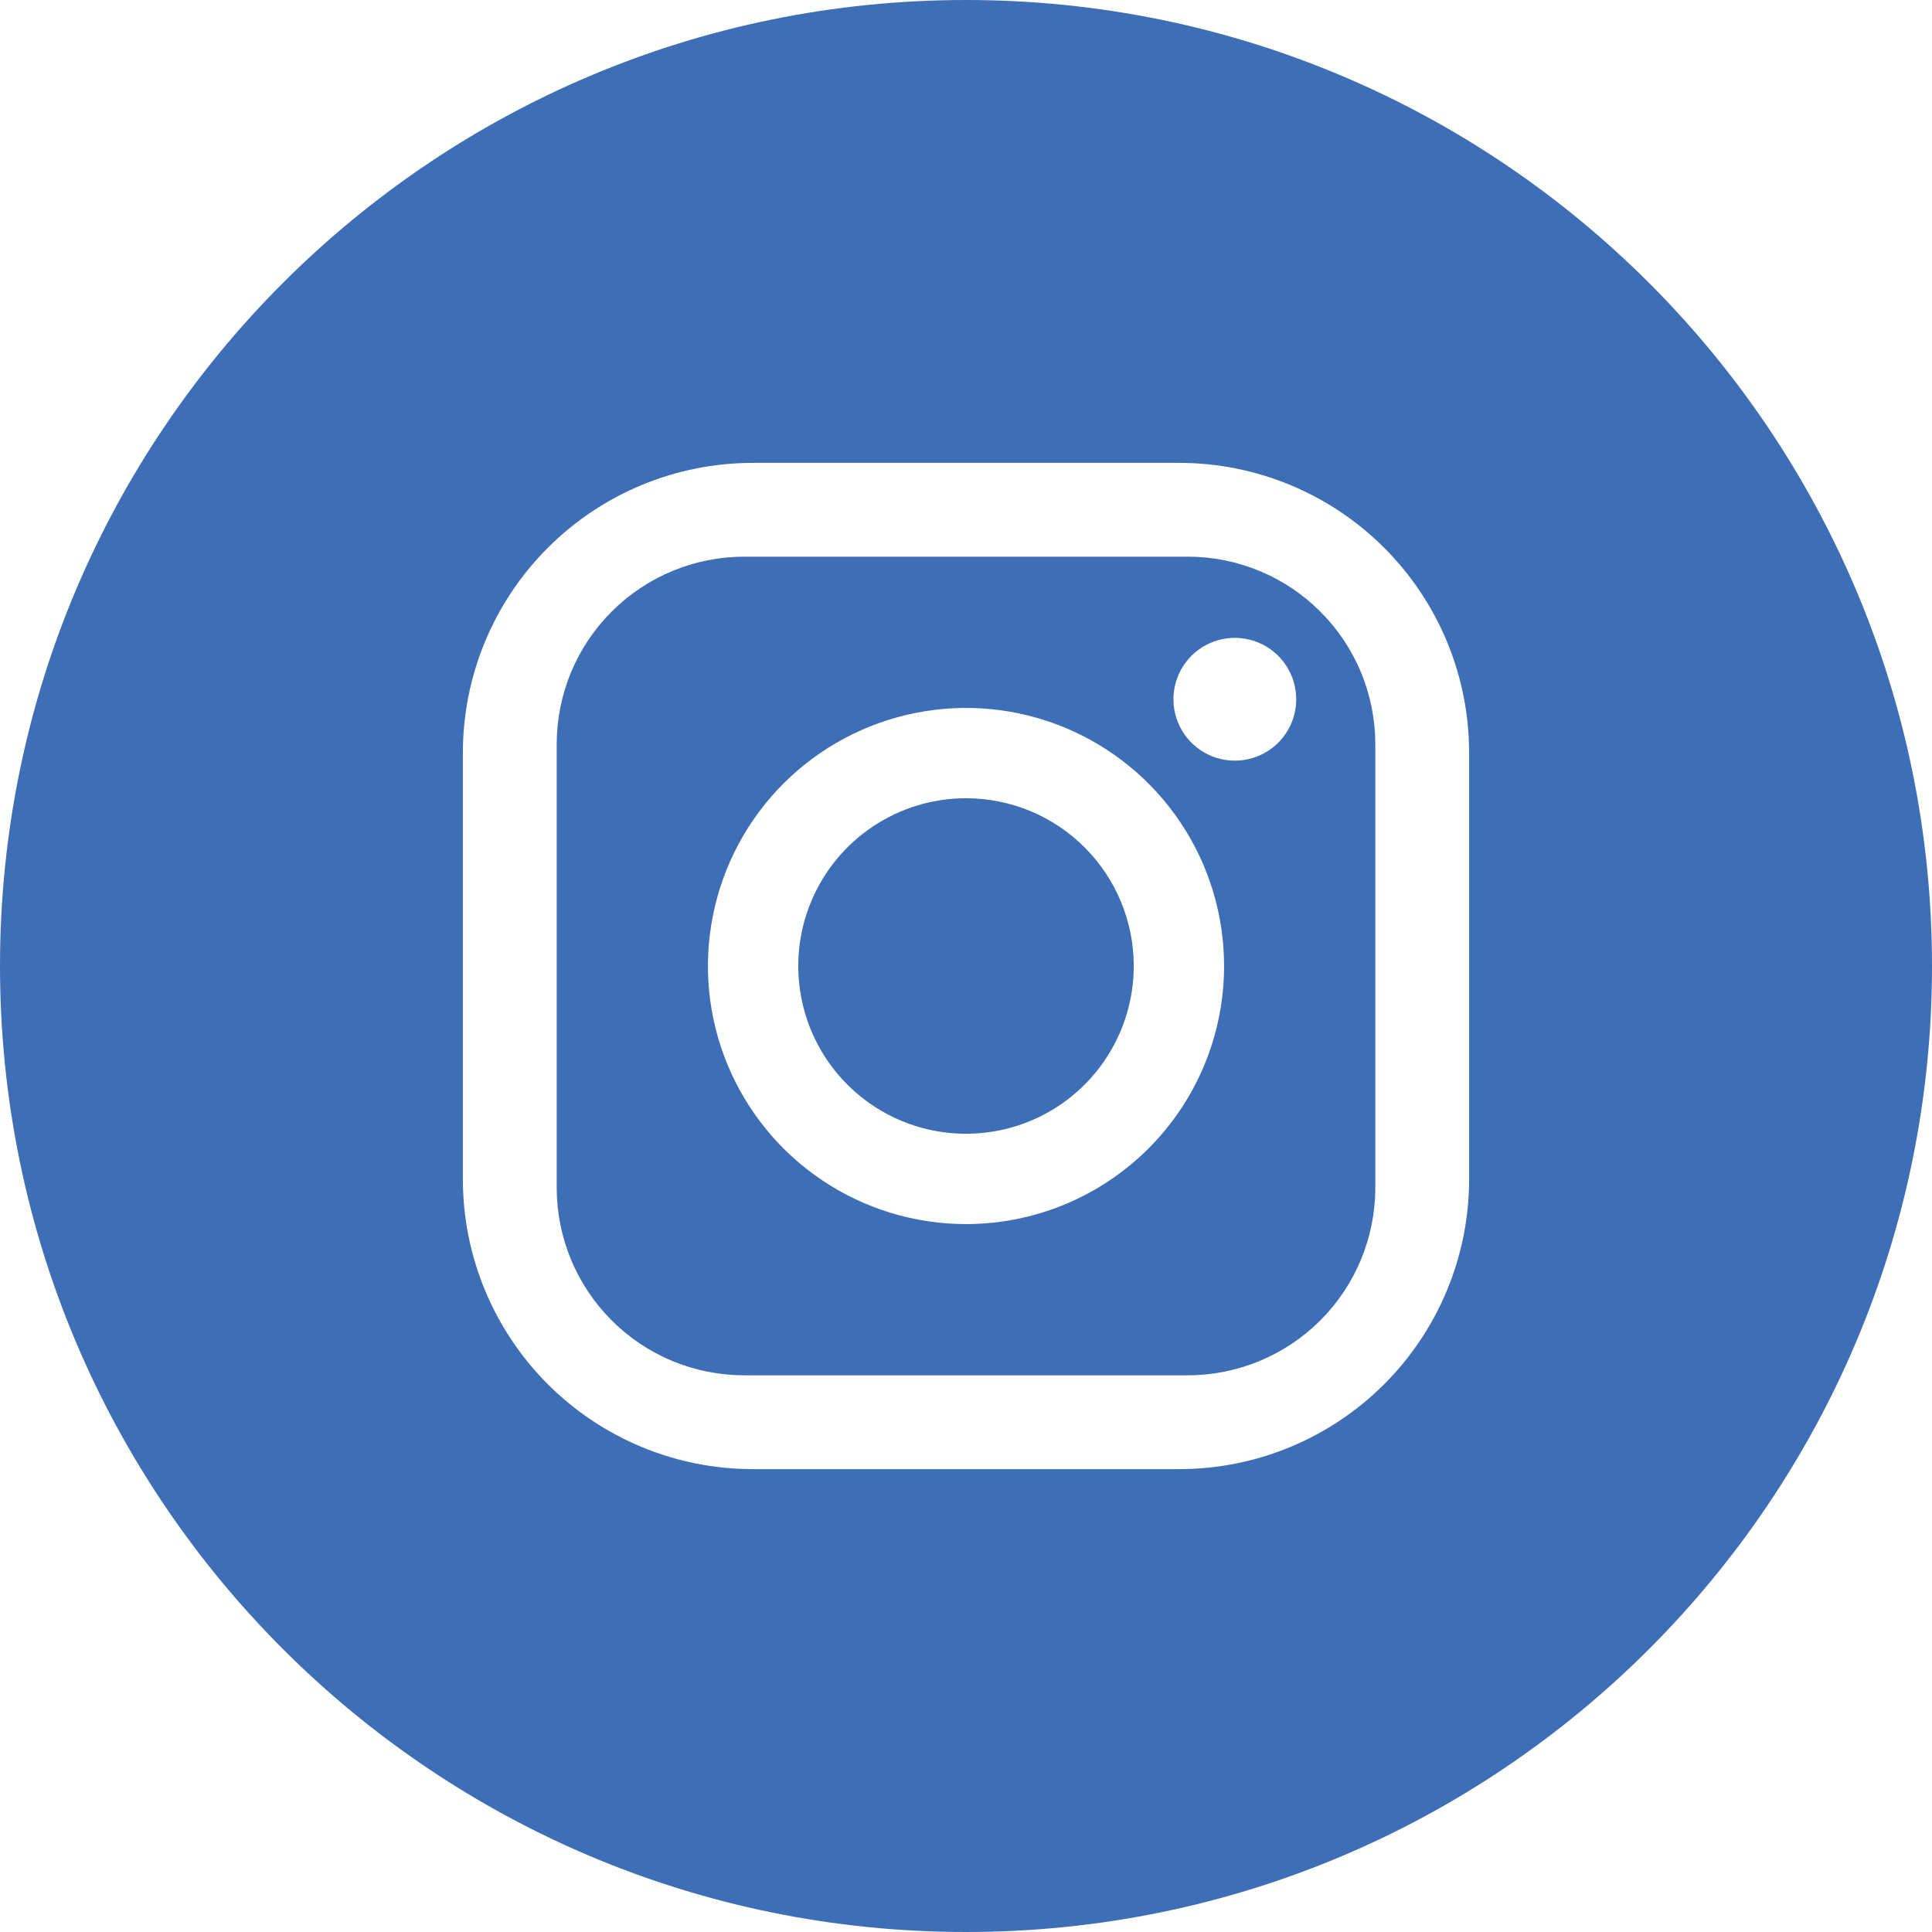 <svg width="48" height="48" viewBox="0 0 48 48" fill="none" xmlns="http://www.w3.org/2000/svg">
<rect x="0" y="0" width="48" height="48" fill="#333333" stroke="none"/>
<g clip-path="url(#clip0_42_7118)">
<rect width="48" height="48" fill="white"/>
<path d="M29.509 13.83H18.492C17.88 13.83 17.273 13.951 16.708 14.185C16.142 14.419 15.629 14.763 15.196 15.196C14.763 15.628 14.42 16.142 14.185 16.708C13.951 17.273 13.831 17.879 13.831 18.491V29.508C13.831 30.745 14.322 31.93 15.196 32.804C15.629 33.237 16.142 33.581 16.708 33.815C17.273 34.049 17.88 34.169 18.492 34.169H29.509C30.745 34.169 31.93 33.678 32.804 32.804C33.678 31.93 34.169 30.745 34.169 29.508V18.491C34.169 17.879 34.049 17.273 33.815 16.708C33.581 16.142 33.237 15.629 32.804 15.196C32.372 14.763 31.858 14.419 31.292 14.185C30.727 13.951 30.121 13.83 29.509 13.83ZM24 30.412C22.732 30.412 21.492 30.036 20.438 29.331C19.384 28.627 18.562 27.625 18.076 26.454C17.591 25.282 17.464 23.993 17.712 22.749C17.959 21.505 18.57 20.363 19.466 19.466C20.363 18.57 21.506 17.959 22.749 17.712C23.993 17.464 25.282 17.591 26.454 18.076C27.625 18.562 28.627 19.384 29.331 20.438C30.036 21.492 30.412 22.732 30.412 24C30.412 24.842 30.246 25.676 29.924 26.454C29.602 27.232 29.129 27.938 28.534 28.534C27.938 29.129 27.232 29.601 26.454 29.924C25.676 30.246 24.842 30.412 24 30.412ZM30.679 18.898C30.377 18.898 30.082 18.809 29.831 18.641C29.581 18.474 29.385 18.235 29.27 17.956C29.154 17.678 29.124 17.371 29.183 17.075C29.242 16.779 29.387 16.507 29.6 16.294C29.814 16.081 30.085 15.935 30.381 15.877C30.677 15.818 30.984 15.848 31.263 15.963C31.541 16.079 31.78 16.274 31.947 16.525C32.115 16.776 32.204 17.071 32.204 17.373C32.204 17.777 32.044 18.165 31.758 18.451C31.472 18.737 31.084 18.898 30.679 18.898Z" fill="#3E6EB6"/>
<path d="M24 19.832C23.176 19.832 22.37 20.077 21.685 20.535C20.999 20.993 20.465 21.644 20.15 22.405C19.834 23.167 19.752 24.005 19.913 24.813C20.073 25.622 20.47 26.364 21.053 26.947C21.636 27.53 22.379 27.927 23.187 28.088C23.996 28.248 24.834 28.166 25.595 27.851C26.357 27.535 27.008 27.001 27.465 26.316C27.923 25.63 28.168 24.824 28.168 24C28.168 22.895 27.729 21.835 26.947 21.053C26.166 20.271 25.105 19.832 24 19.832Z" fill="#3E6EB6"/>
<path d="M24 0C10.745 0 0 10.745 0 24C0 37.255 10.745 48 24 48C37.255 48 48 37.255 48 24C48 10.745 37.255 0 24 0ZM36.5 29.297C36.5 31.207 35.741 33.039 34.39 34.39C33.039 35.741 31.207 36.5 29.297 36.5H18.703C16.793 36.5 14.961 35.741 13.61 34.39C12.259 33.039 11.5 31.207 11.5 29.297V18.703C11.5 16.793 12.259 14.961 13.61 13.61C14.961 12.259 16.793 11.5 18.703 11.5H29.297C31.207 11.5 33.039 12.259 34.39 13.61C35.741 14.961 36.5 16.793 36.5 18.703V29.297Z" fill="#3E6EB6"/>
</g>
<defs>
<clipPath id="clip0_42_7118">
<rect width="48" height="48" fill="white"/>
</clipPath>
</defs>
</svg>
